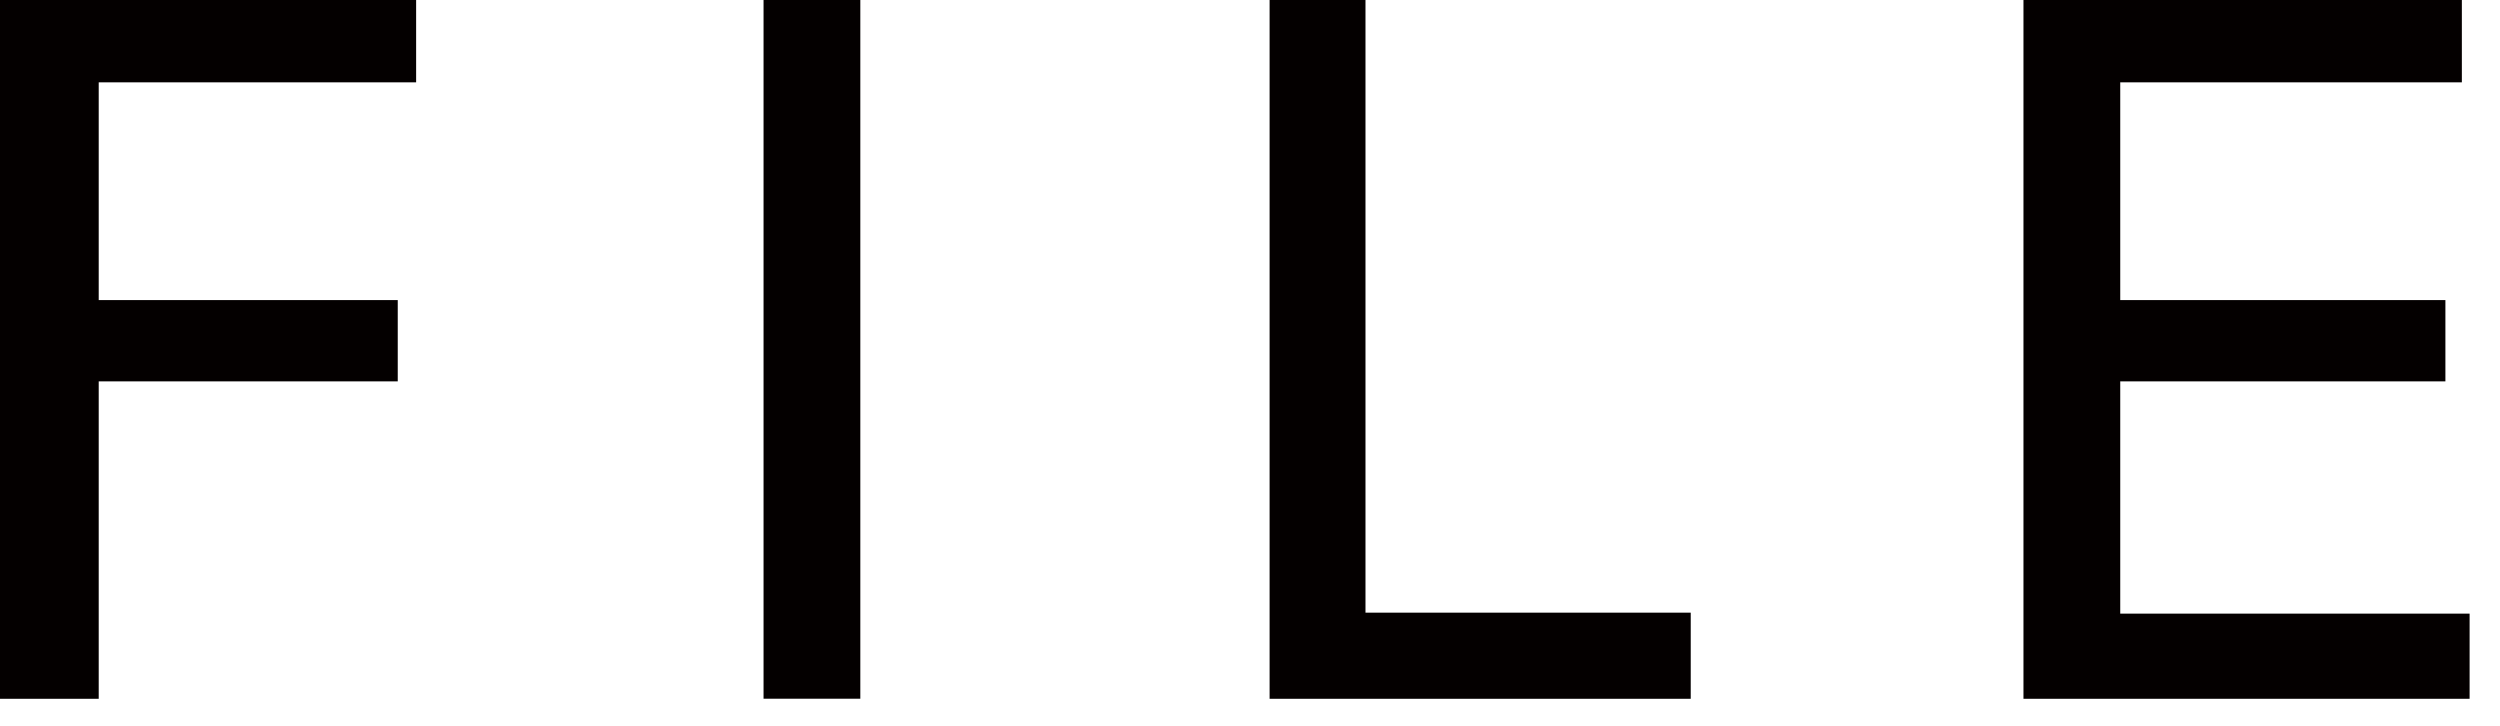 <?xml version="1.0" encoding="utf-8"?>
<!-- Generator: Adobe Illustrator 15.0.0, SVG Export Plug-In  -->
<!DOCTYPE svg PUBLIC "-//W3C//DTD SVG 1.1//EN" "http://www.w3.org/Graphics/SVG/1.1/DTD/svg11.dtd">
<svg version="1.1"
	 xmlns="http://www.w3.org/2000/svg" xmlns:xlink="http://www.w3.org/1999/xlink" xmlns:a="http://ns.adobe.com/AdobeSVGViewerExtensions/3.0/"
	 x="0px" y="0px" width="31px" height="9px" viewBox="0 0 31 9" enable-background="new 0 0 31 9" xml:space="preserve">
<defs>
</defs>
<polygon fill="#040000" points="0,0 5.16,0 5.16,1.021 1.224,1.021 1.224,3.721 4.932,3.721 4.932,4.729 1.224,4.729 1.224,8.665 
	0,8.665 "/>
<rect x="9.468" fill="#040000" width="1.2" height="8.664"/>
<polygon fill="#040000" points="15.743,0 16.932,0 16.932,7.597 20.965,7.597 20.965,8.665 15.743,8.665 "/>
<polygon fill="#040000" points="25.091,0 30.527,0 30.527,1.021 26.291,1.021 26.291,3.721 30.323,3.721 30.323,4.729 26.291,4.729 
	26.291,7.609 30.623,7.609 30.623,8.665 25.091,8.665 "/>
</svg>
